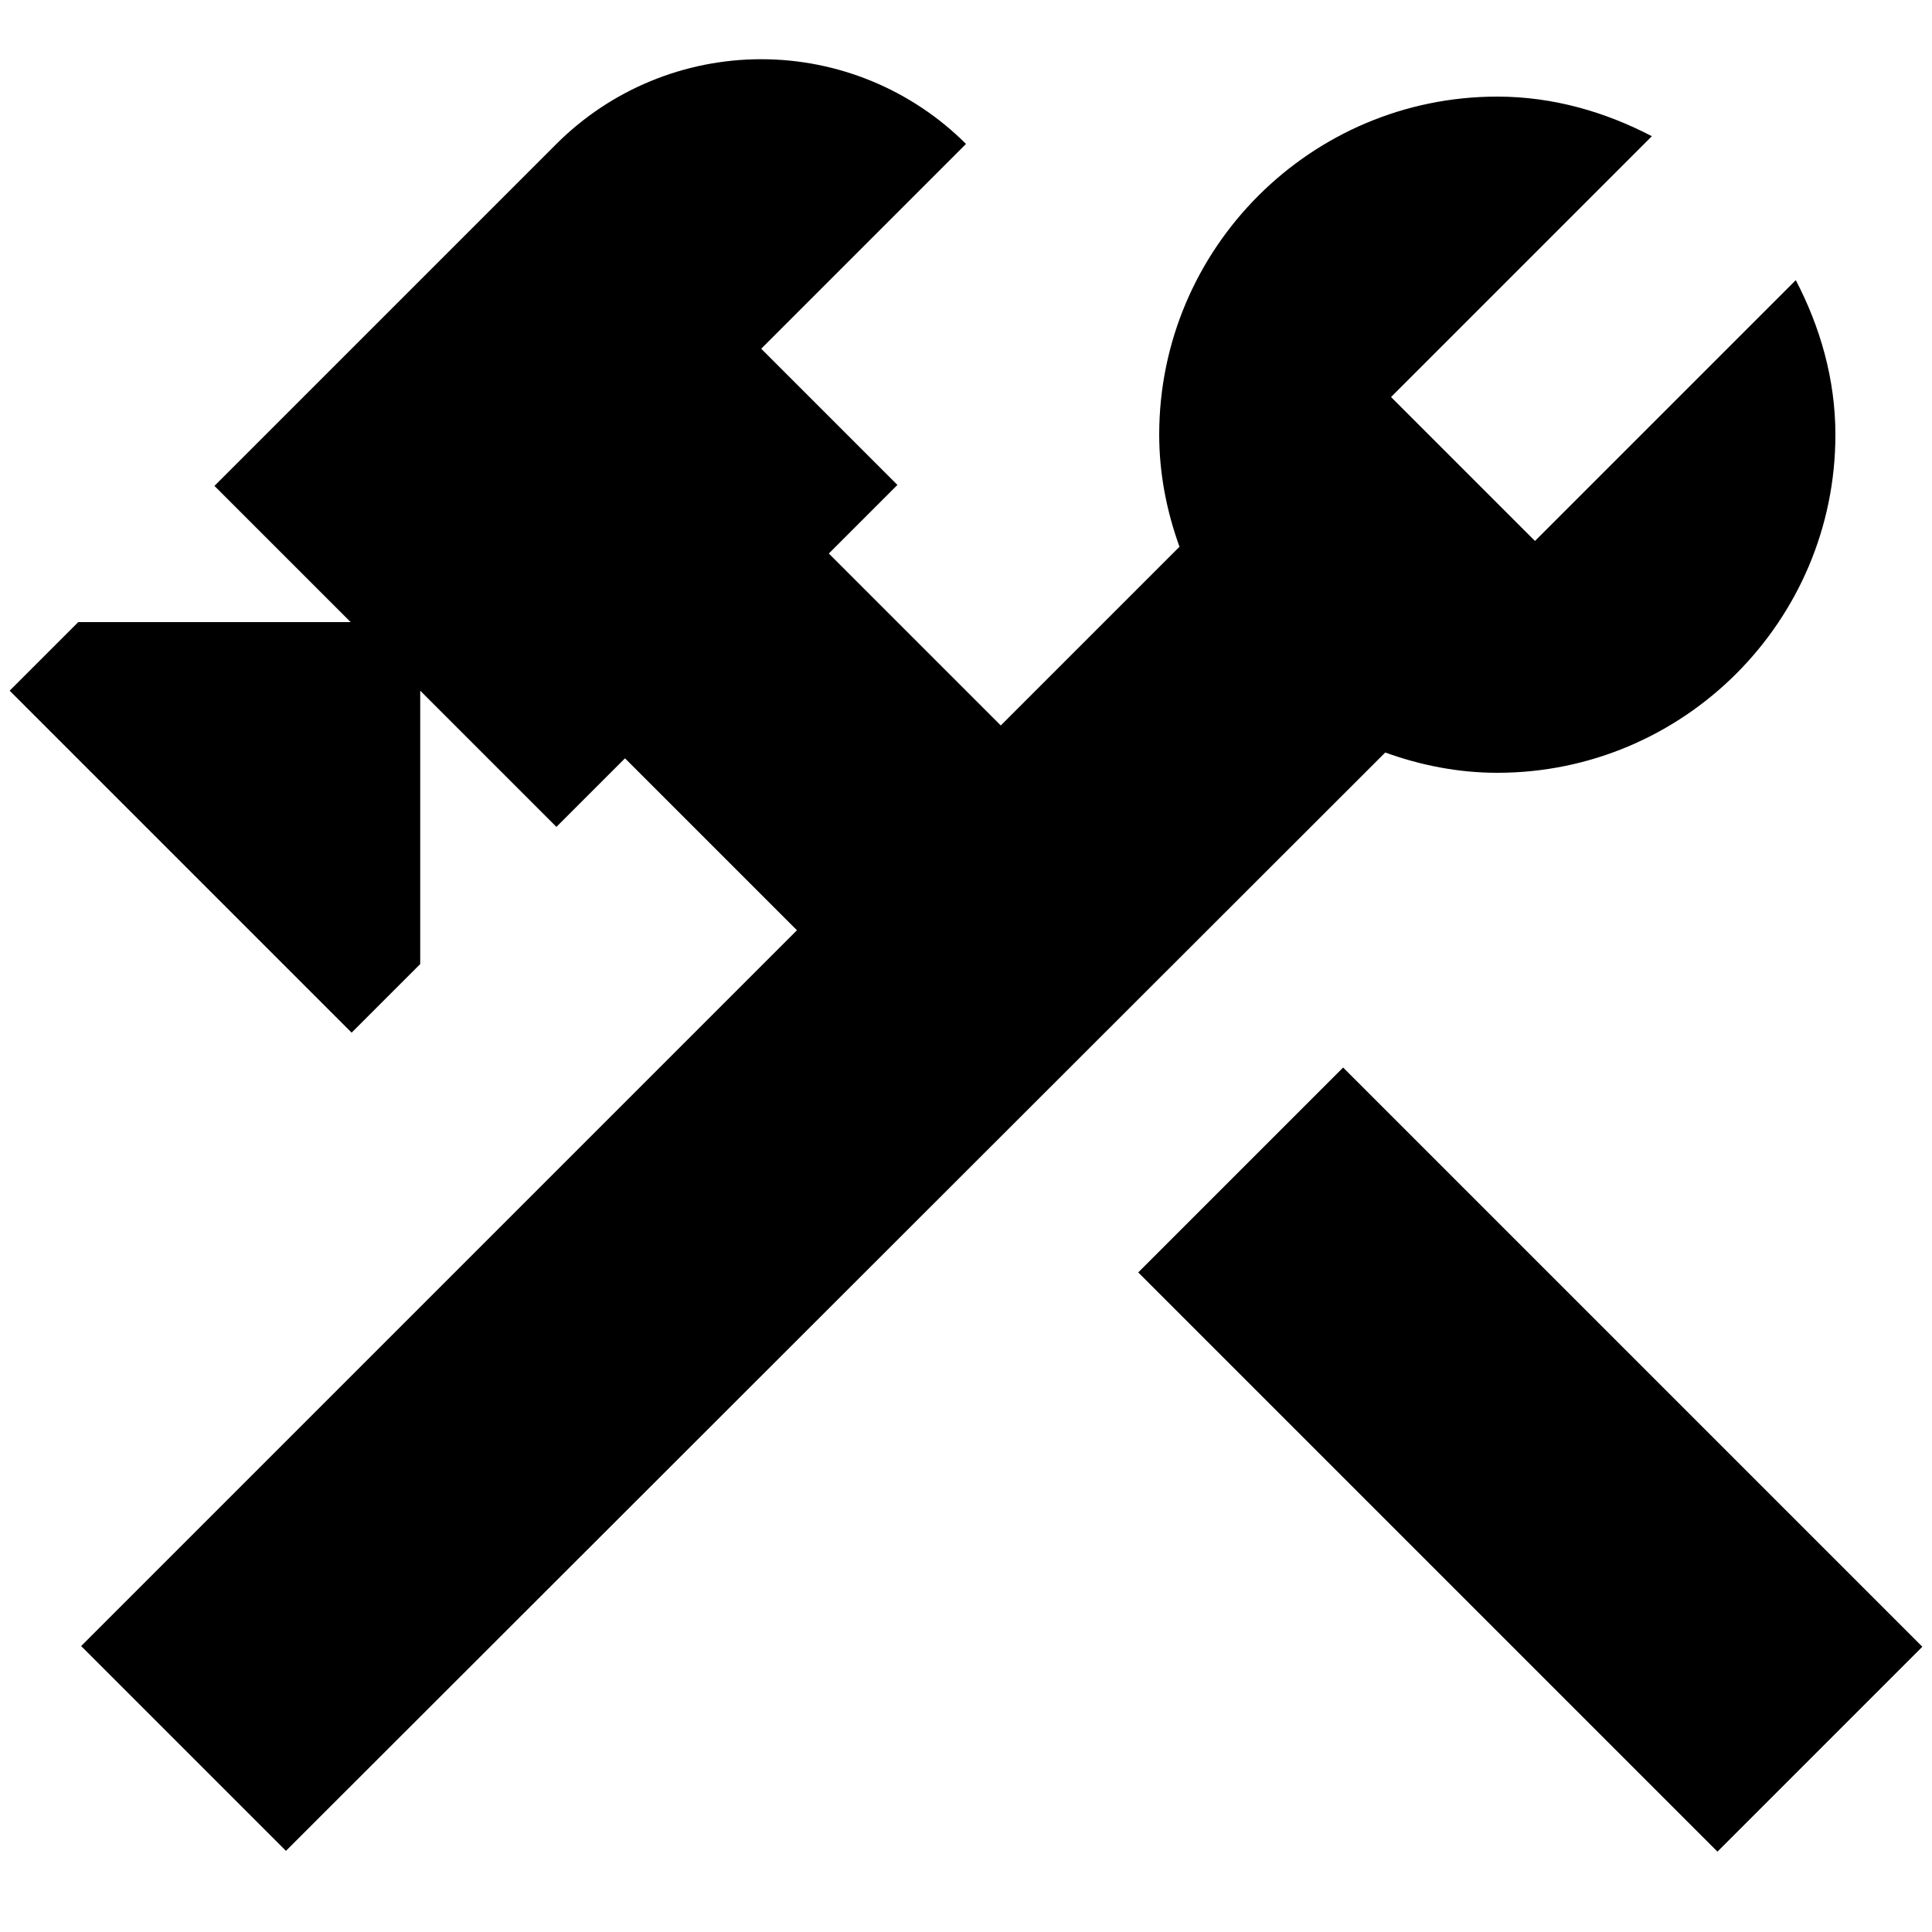 <svg width="20" height="20" viewBox="0 0 20 20" fill="none" xmlns="http://www.w3.org/2000/svg">
    <path d="M11.783 13.172L13.904 11.051L19.9 17.047L17.779 19.168L11.783 13.172ZM15.5 8C17.43 8 19 6.43 19 4.5C19 3.92 18.84 3.38 18.59 2.9L15.89 5.6L14.4 4.11L17.1 1.41C16.62 1.16 16.08 1 15.5 1C13.57 1 12 2.57 12 4.5C12 4.91 12.08 5.3 12.21 5.66L10.36 7.51L8.58 5.73L9.29 5.02L7.88 3.61L10 1.49C9.437 0.928 8.675 0.613 7.88 0.613C7.085 0.613 6.322 0.928 5.76 1.49L2.22 5.03L3.63 6.44H0.81L0.1 7.15L3.64 10.69L4.35 9.98V7.15L5.76 8.56L6.47 7.85L8.25 9.63L0.84 17.04L2.96 19.16L14.34 7.79C14.7 7.92 15.09 8 15.5 8Z" fill="black"/>
</svg>